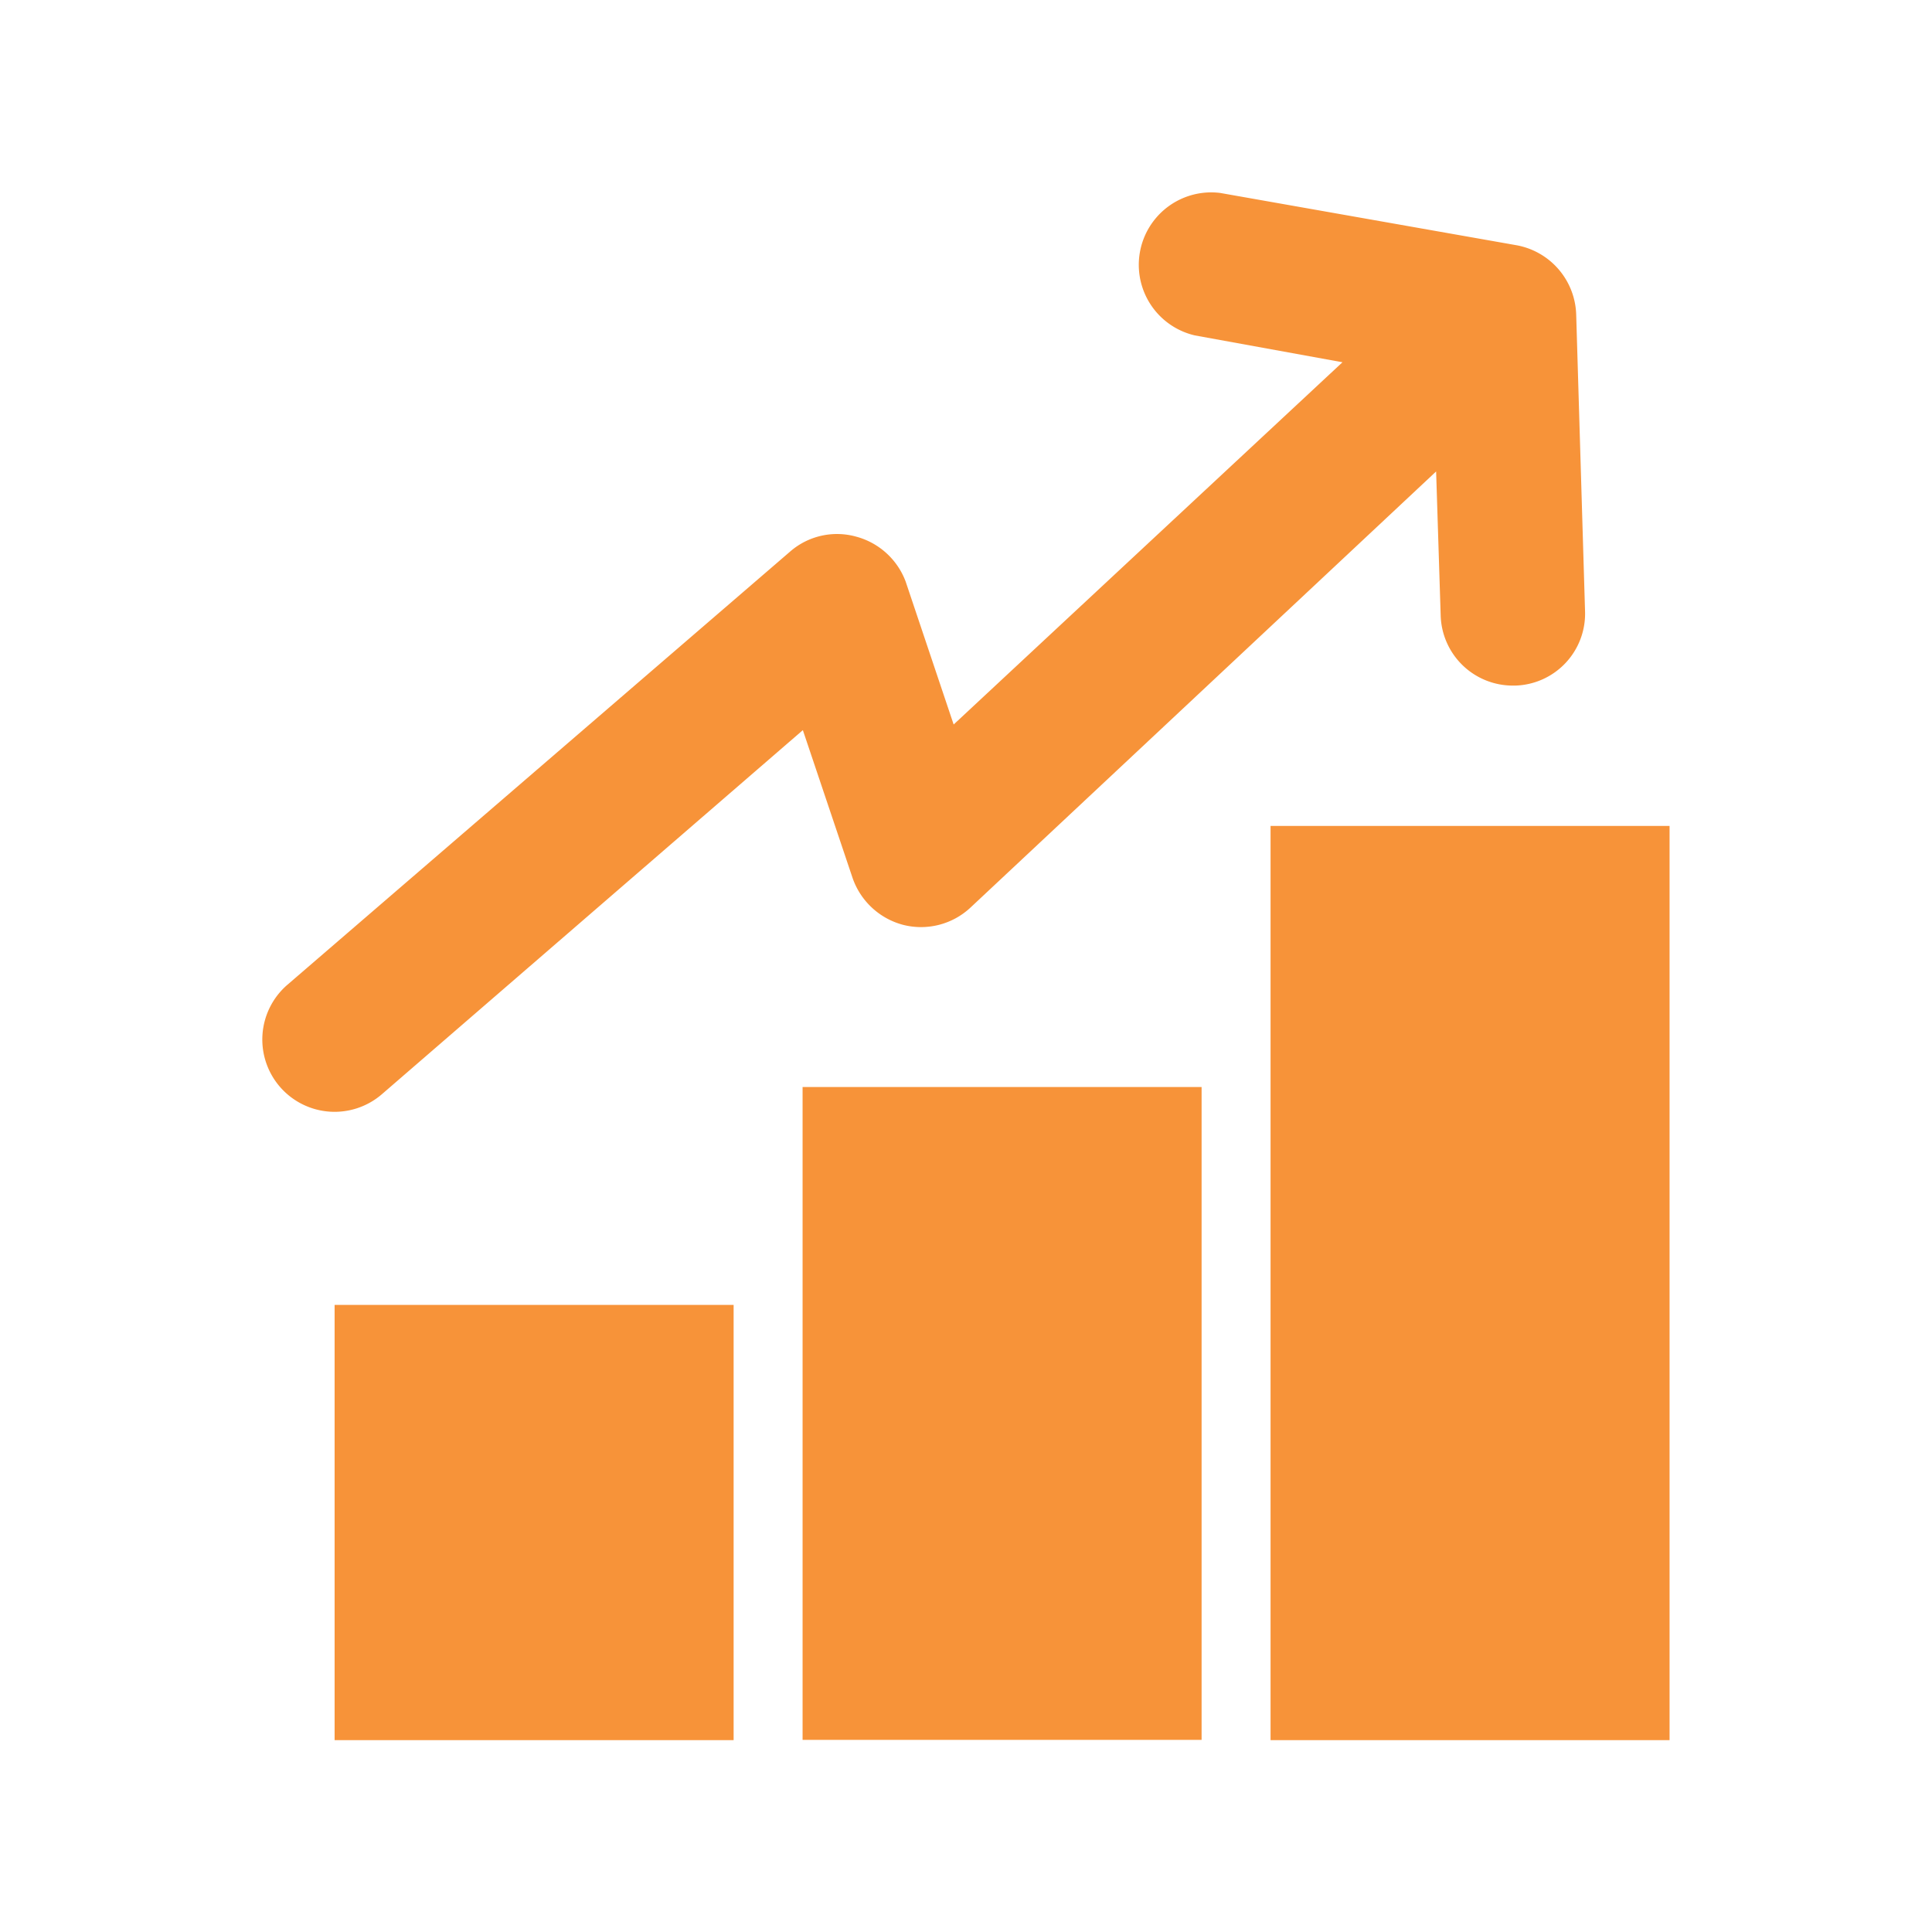 <svg id="Layer_1" data-name="Layer 1" xmlns="http://www.w3.org/2000/svg" viewBox="0 0 72 72"><defs><style>.cls-1{fill:#f79339;}</style></defs><rect class="cls-1" x="47.35" y="30.78" width="14.87" height="34.07"/><rect class="cls-1" x="29.91" y="40.51" width="14.87" height="24.33"/><rect class="cls-1" x="12.47" y="48.63" width="14.87" height="16.22"/><path class="cls-1" d="M58.74,11.72a2.71,2.71,0,0,0-2.22-2.58L45.47,7.19a2.7,2.7,0,0,0-.94,5.31l5.5,1L35.54,27l-1.79-5.33A2.72,2.72,0,0,0,31.91,20a2.66,2.66,0,0,0-2.47.56L10.71,36.7a2.69,2.69,0,1,0,3.52,4.08L29.92,27.21l1.85,5.5a2.73,2.73,0,0,0,1.9,1.76,2.7,2.7,0,0,0,2.5-.65L53.52,17.57l.17,5.37a2.69,2.69,0,0,0,2.69,2.61h.08a2.68,2.68,0,0,0,2.61-2.77Z"/></svg>